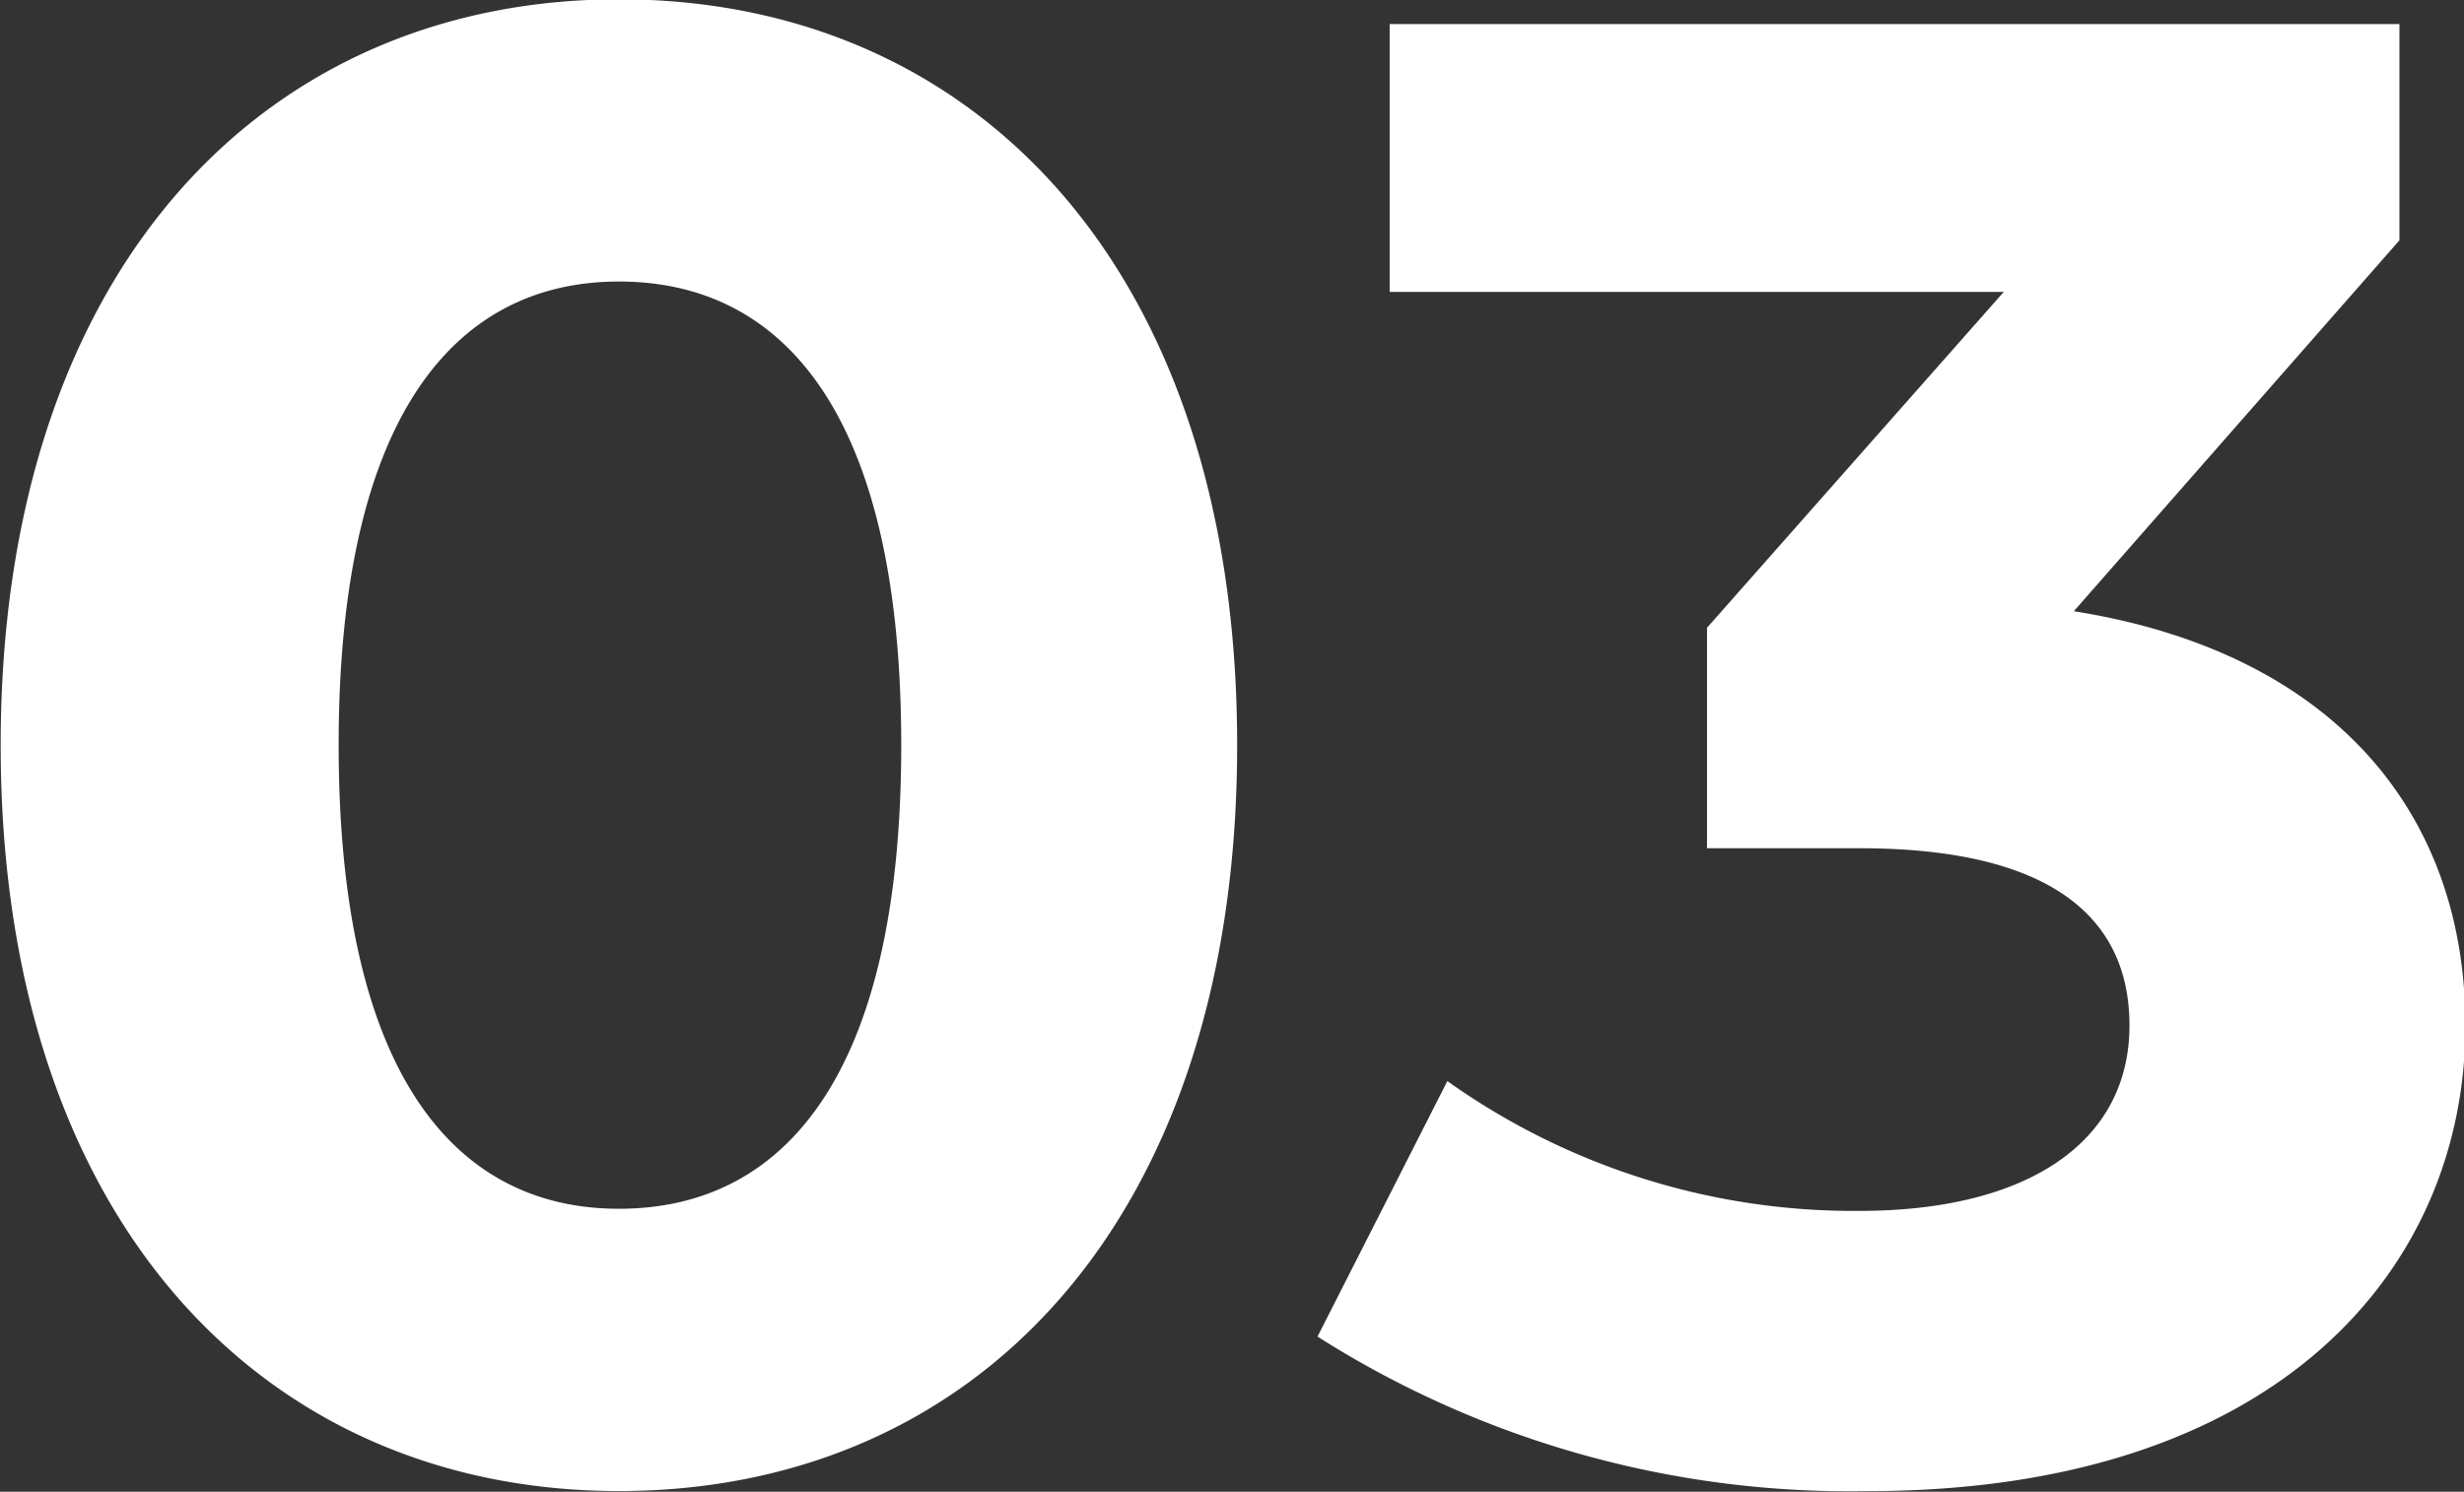 <svg xmlns="http://www.w3.org/2000/svg" width="35.87" height="21.719" viewBox="0 0 35.87 21.719">
  <rect x="0" y="0" width="35.87" height="21.719" fill="#333333" stroke="none"/>
  <defs>
    <style>
      .cls-1 {
        fill: #fff;
        fill-rule: evenodd;
      }
    </style>
  </defs>
  <path id="txt_num03.svg" class="cls-1" d="M3222.95,215.584c5.19,0,9-3.93,9-10.86s-3.81-10.859-9-10.859c-5.16,0-9,3.929-9,10.859S3217.79,215.584,3222.95,215.584Zm0-4.11c-2.4,0-4.08-1.98-4.08-6.75s1.68-6.75,4.08-6.75c2.43,0,4.11,1.98,4.11,6.75S3225.38,211.474,3222.95,211.474Zm21.18-8.7,4.74-5.4v-3.149h-14.7v3.9h8.94l-4.32,4.89v3.21h2.22c2.76,0,3.93.99,3.93,2.58,0,1.71-1.5,2.7-3.93,2.7a10.2,10.2,0,0,1-6-1.89l-1.89,3.72a14.439,14.439,0,0,0,8.01,2.25c5.97,0,8.7-3.24,8.7-6.78C3249.83,205.714,3247.91,203.374,3244.13,202.774Z" transform="translate(-3213.94 -193.875)"/>
</svg>
